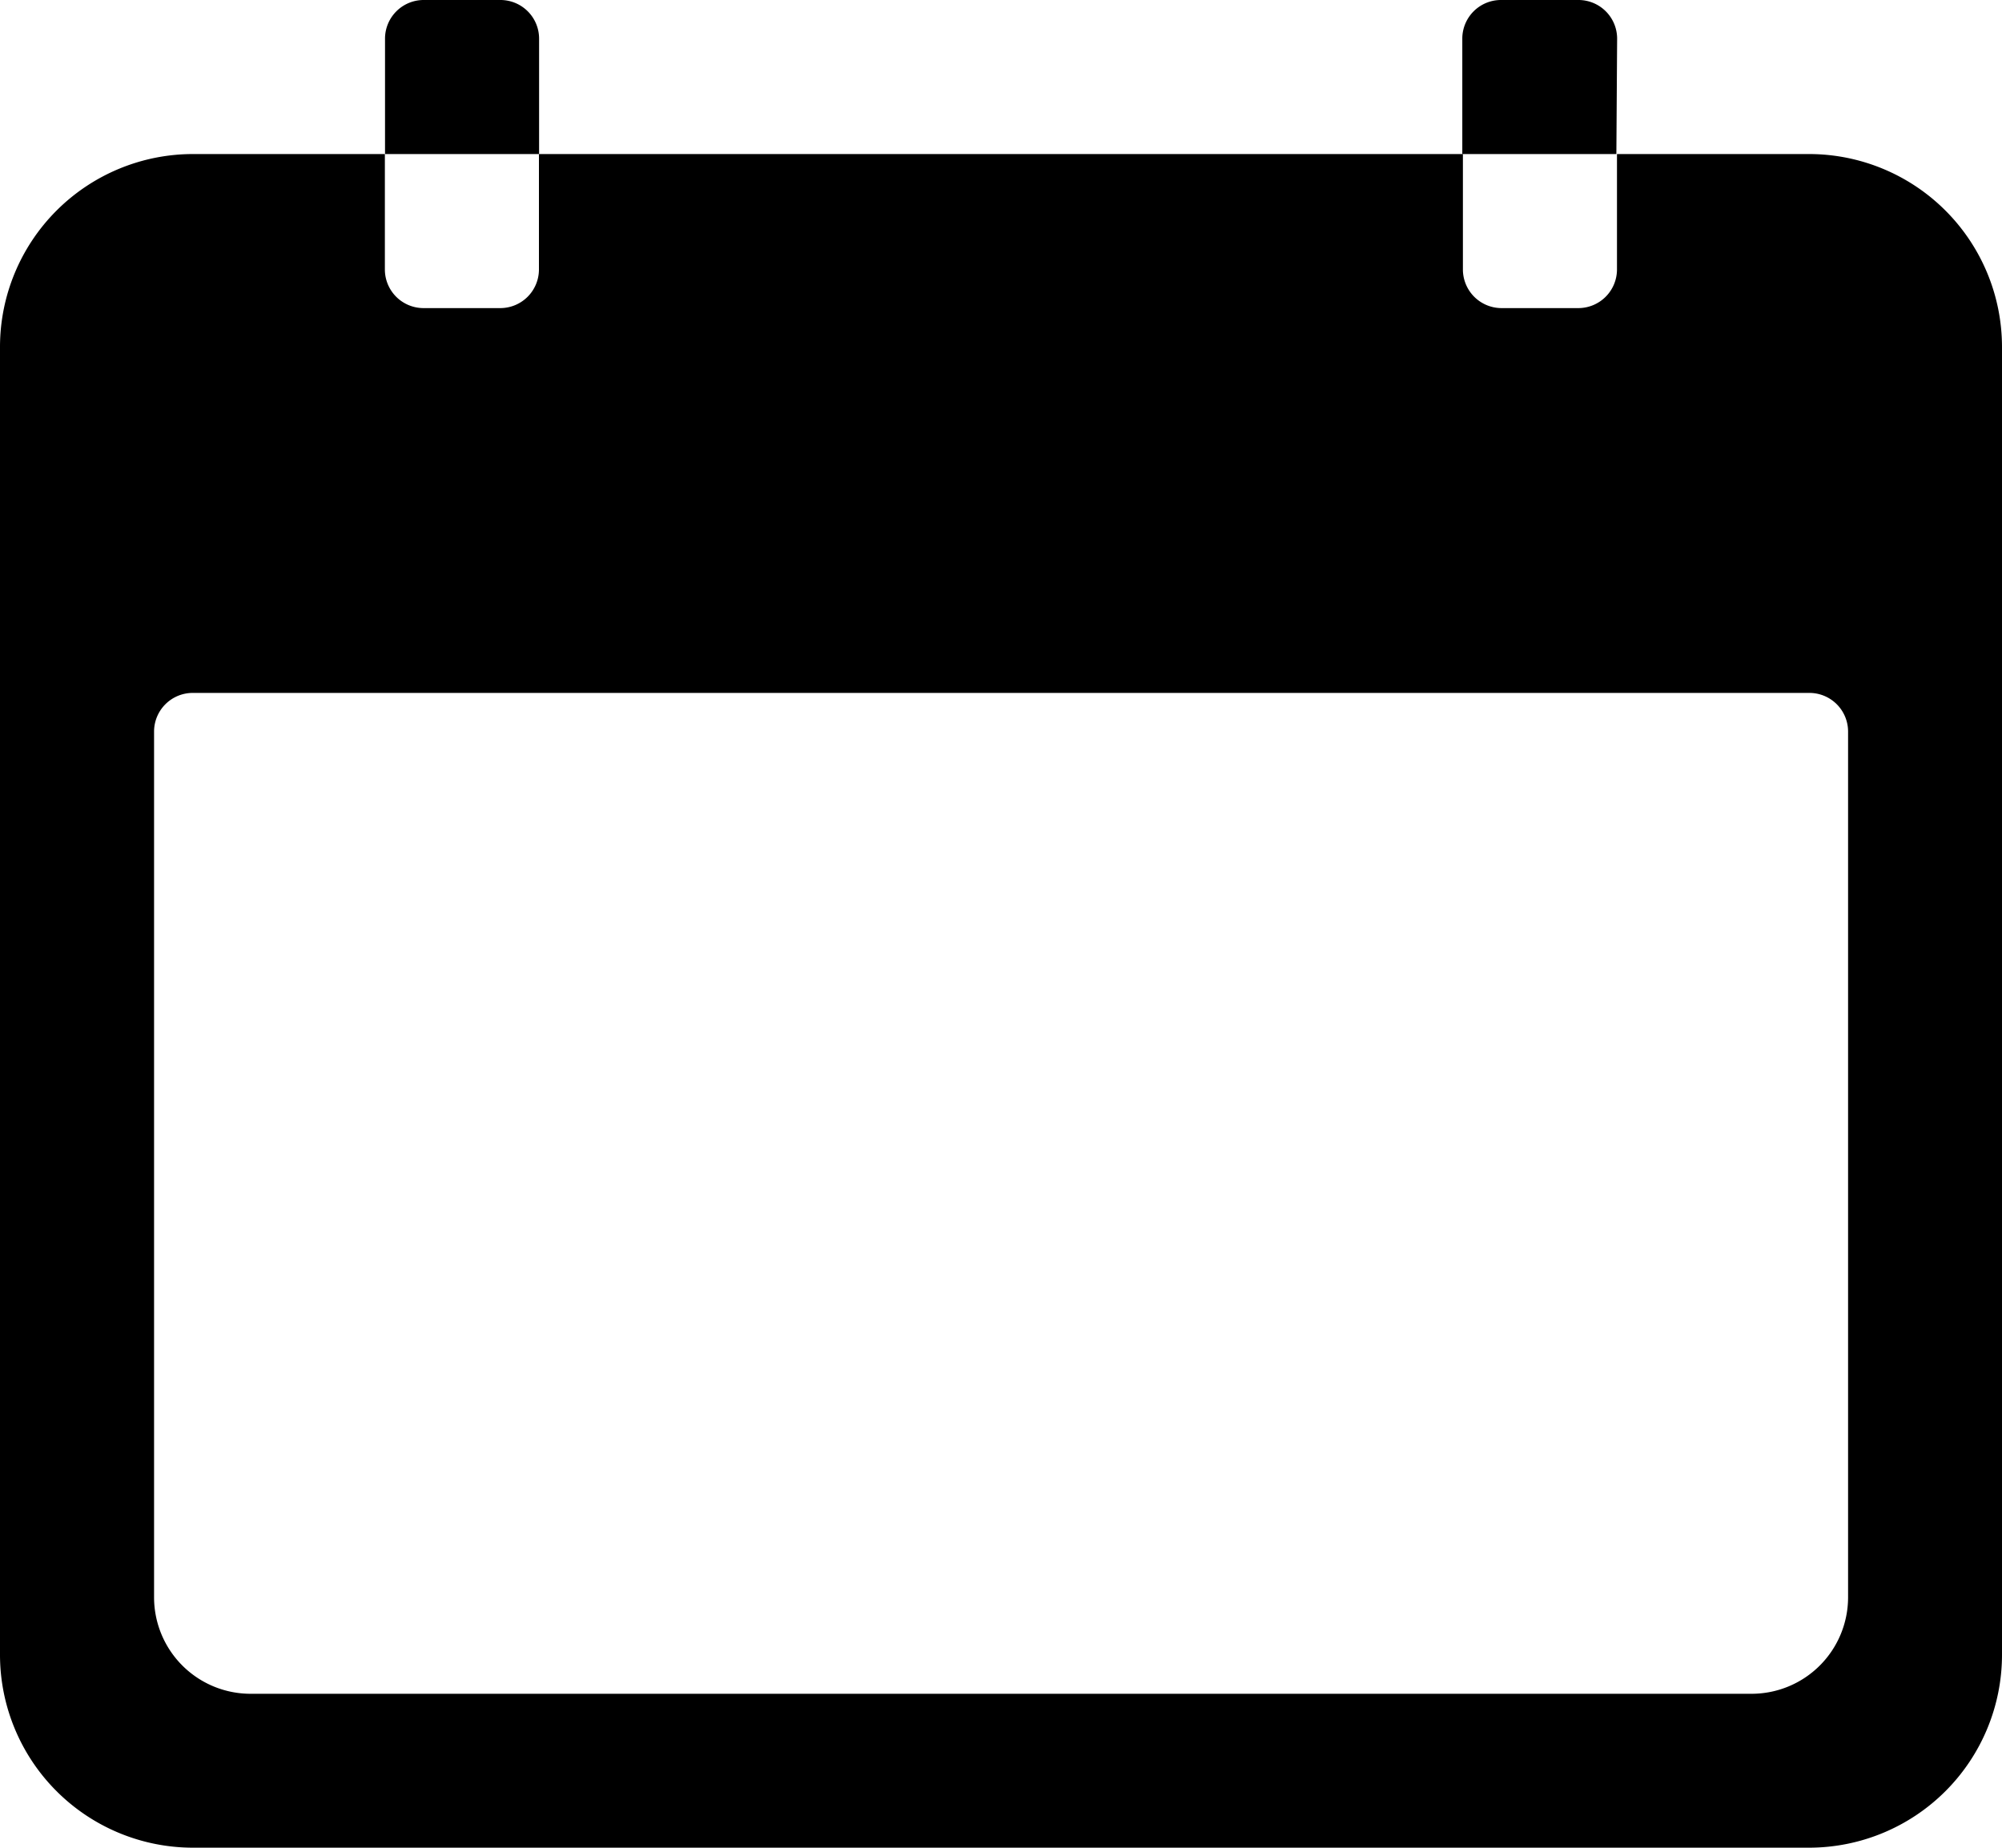 <svg xmlns="http://www.w3.org/2000/svg" width="13.254" height="12.235" viewBox="0 0 13.254 12.235">
  <g id="Icon_ionic-ios-calendar" data-name="Icon ionic-ios-calendar" transform="translate(-3.375 -4.5)">
    <path id="Trazado_912" data-name="Trazado 912" d="M15.355,6.75H14.08v.765a.256.256,0,0,1-.255.255h-.51a.256.256,0,0,1-.255-.255V6.75H6.943v.765a.256.256,0,0,1-.255.255h-.51a.256.256,0,0,1-.255-.255V6.75H4.649A1.278,1.278,0,0,0,3.375,8.024v8.666a1.278,1.278,0,0,0,1.274,1.274H15.355a1.278,1.278,0,0,0,1.274-1.274V8.024A1.278,1.278,0,0,0,15.355,6.75Zm.255,9.558a.639.639,0,0,1-.637.637H5.032a.639.639,0,0,1-.637-.637V10.573a.256.256,0,0,1,.255-.255H15.355a.256.256,0,0,1,.255.255Z" transform="translate(0 -1.23)"/>
    <path id="Trazado_913" data-name="Trazado 913" d="M10.02,4.755A.256.256,0,0,0,9.765,4.5h-.51A.256.256,0,0,0,9,4.755V5.52h1.02Z" transform="translate(-3.076)"/>
    <path id="Trazado_914" data-name="Trazado 914" d="M25.77,4.755a.256.256,0,0,0-.255-.255H25a.256.256,0,0,0-.255.255V5.52h1.02Z" transform="translate(-11.689)"/>
  </g>
</svg>
